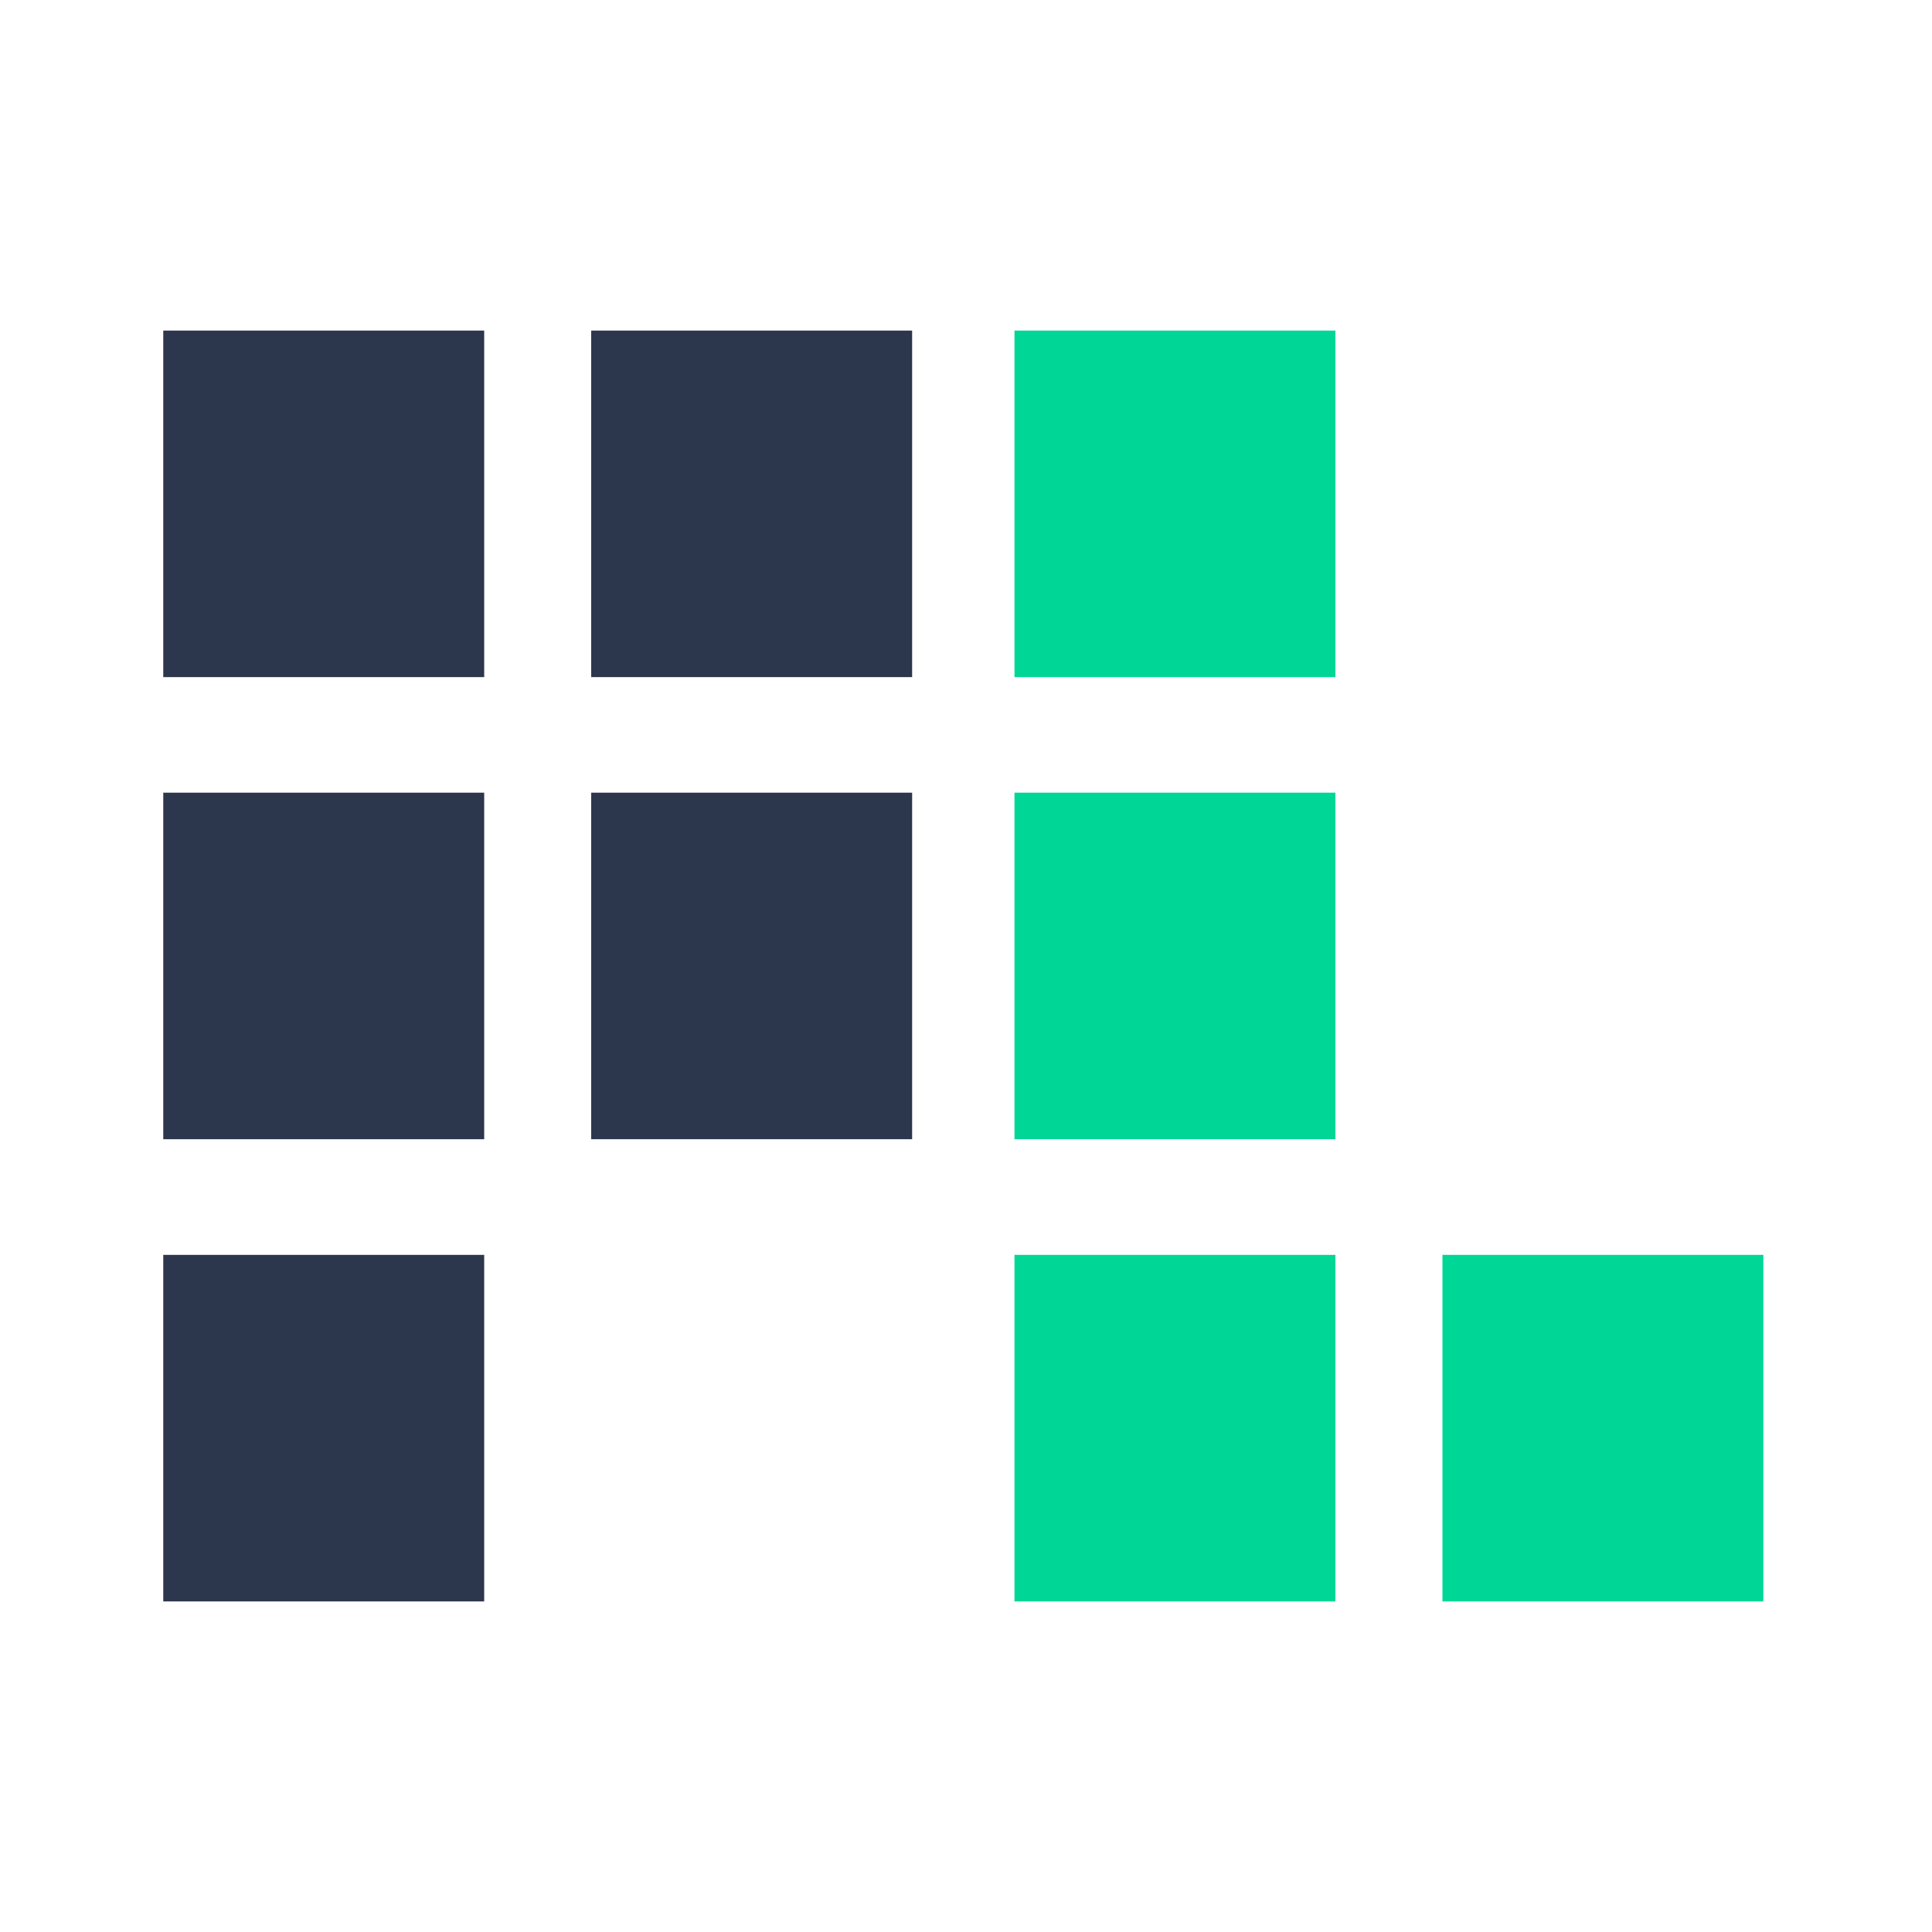<svg width="144" height="144" viewBox="0 0 144 144" fill="none" xmlns="http://www.w3.org/2000/svg">
<path d="M36.089 24.639H12.169V50.468H36.089V24.639Z" fill="#2C364C"/>
<path d="M36.089 59.081H12.169V84.911H36.089V59.081Z" fill="#2C364C"/>
<path d="M67.985 24.639H44.065V50.468H67.985V24.639Z" fill="#2C364C"/>
<path d="M67.985 59.081H44.065V84.91H67.985V59.081Z" fill="#2C364C"/>
<path d="M36.089 93.531H12.169V119.361H36.089V93.531Z" fill="#2C364C"/>
<path d="M99.533 24.639H75.613V50.468H99.533V24.639Z" fill="#00D696"/>
<path d="M99.533 59.081H75.613V84.911H99.533V59.081Z" fill="#00D696"/>
<path d="M99.533 93.531H75.613V119.361H99.533V93.531Z" fill="#00D696"/>
<path d="M131.431 93.531H107.511V119.361H131.431V93.531Z" fill="#00D696"/>
</svg>
